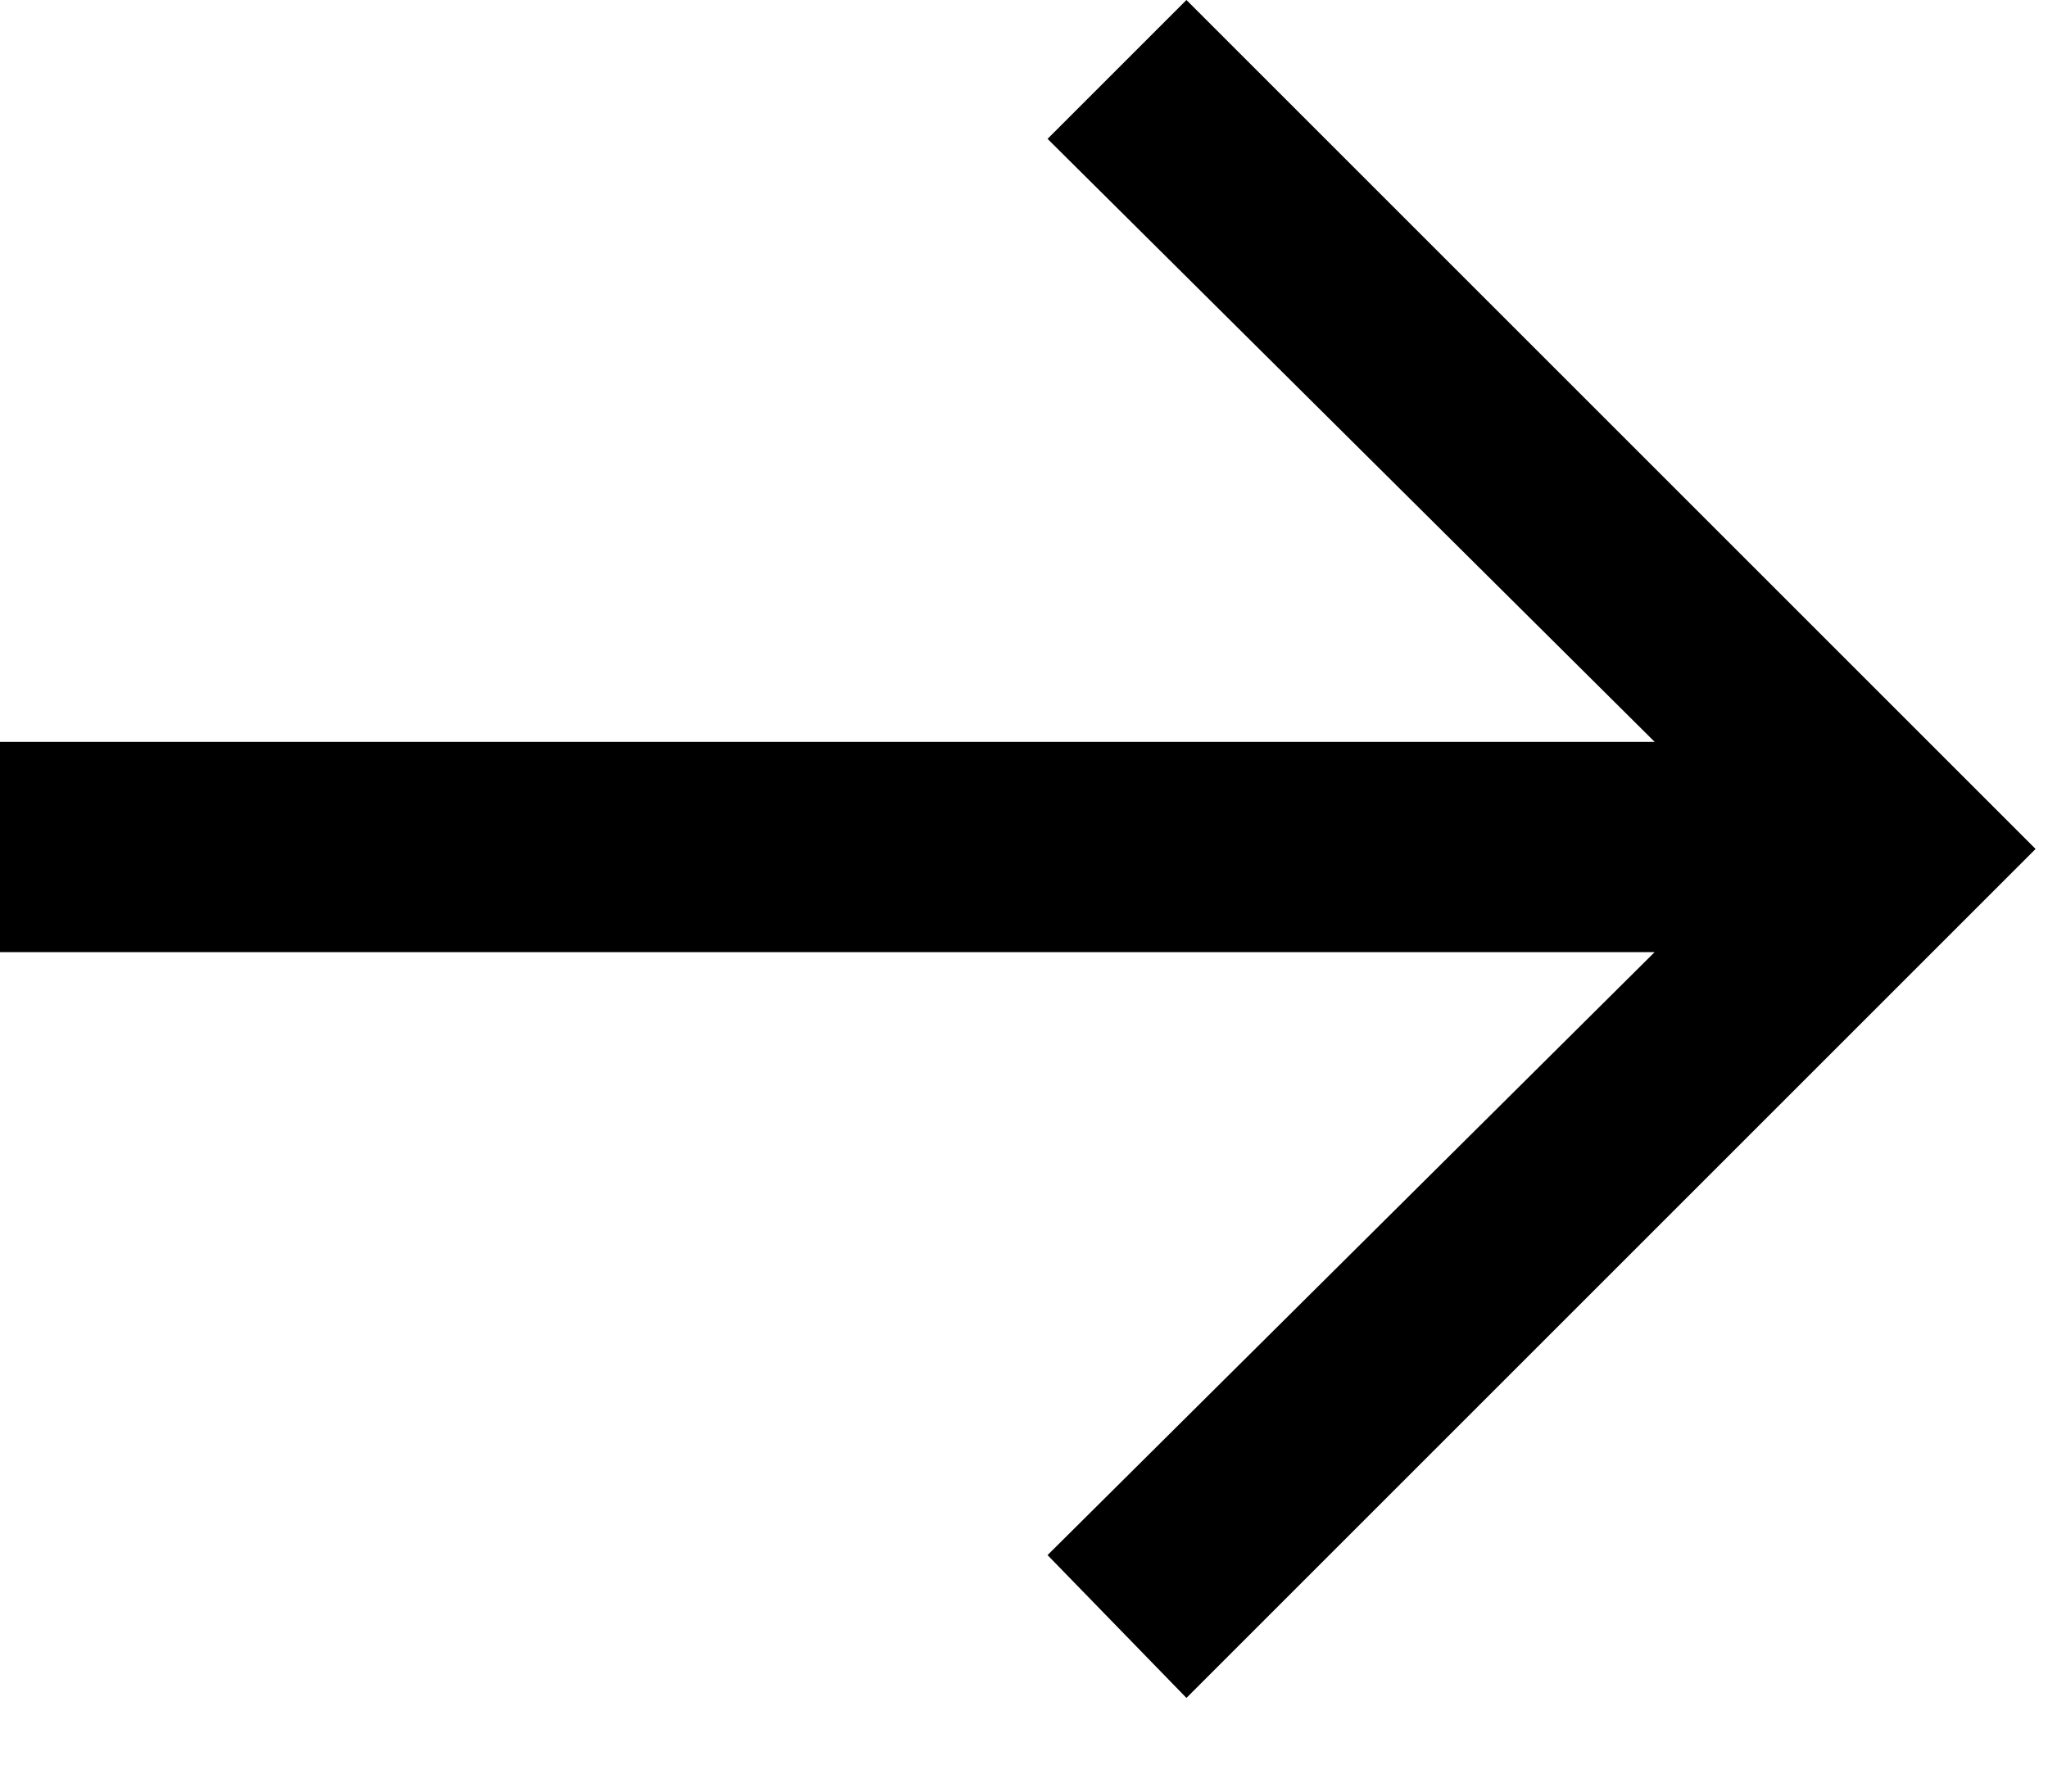 <svg width="16" height="14" viewBox="0 0 16 14" fill="none" xmlns="http://www.w3.org/2000/svg">
<path d="M0 7.44V5.797H12.927L8.184 1.085L9.269 0L15.903 6.634L9.269 13.268L8.184 12.152L12.927 7.44H0Z" fill="#292929" style="fill:#292929;fill:color(display-p3 0.161 0.161 0.161);fill-opacity:1;"/>
</svg>
